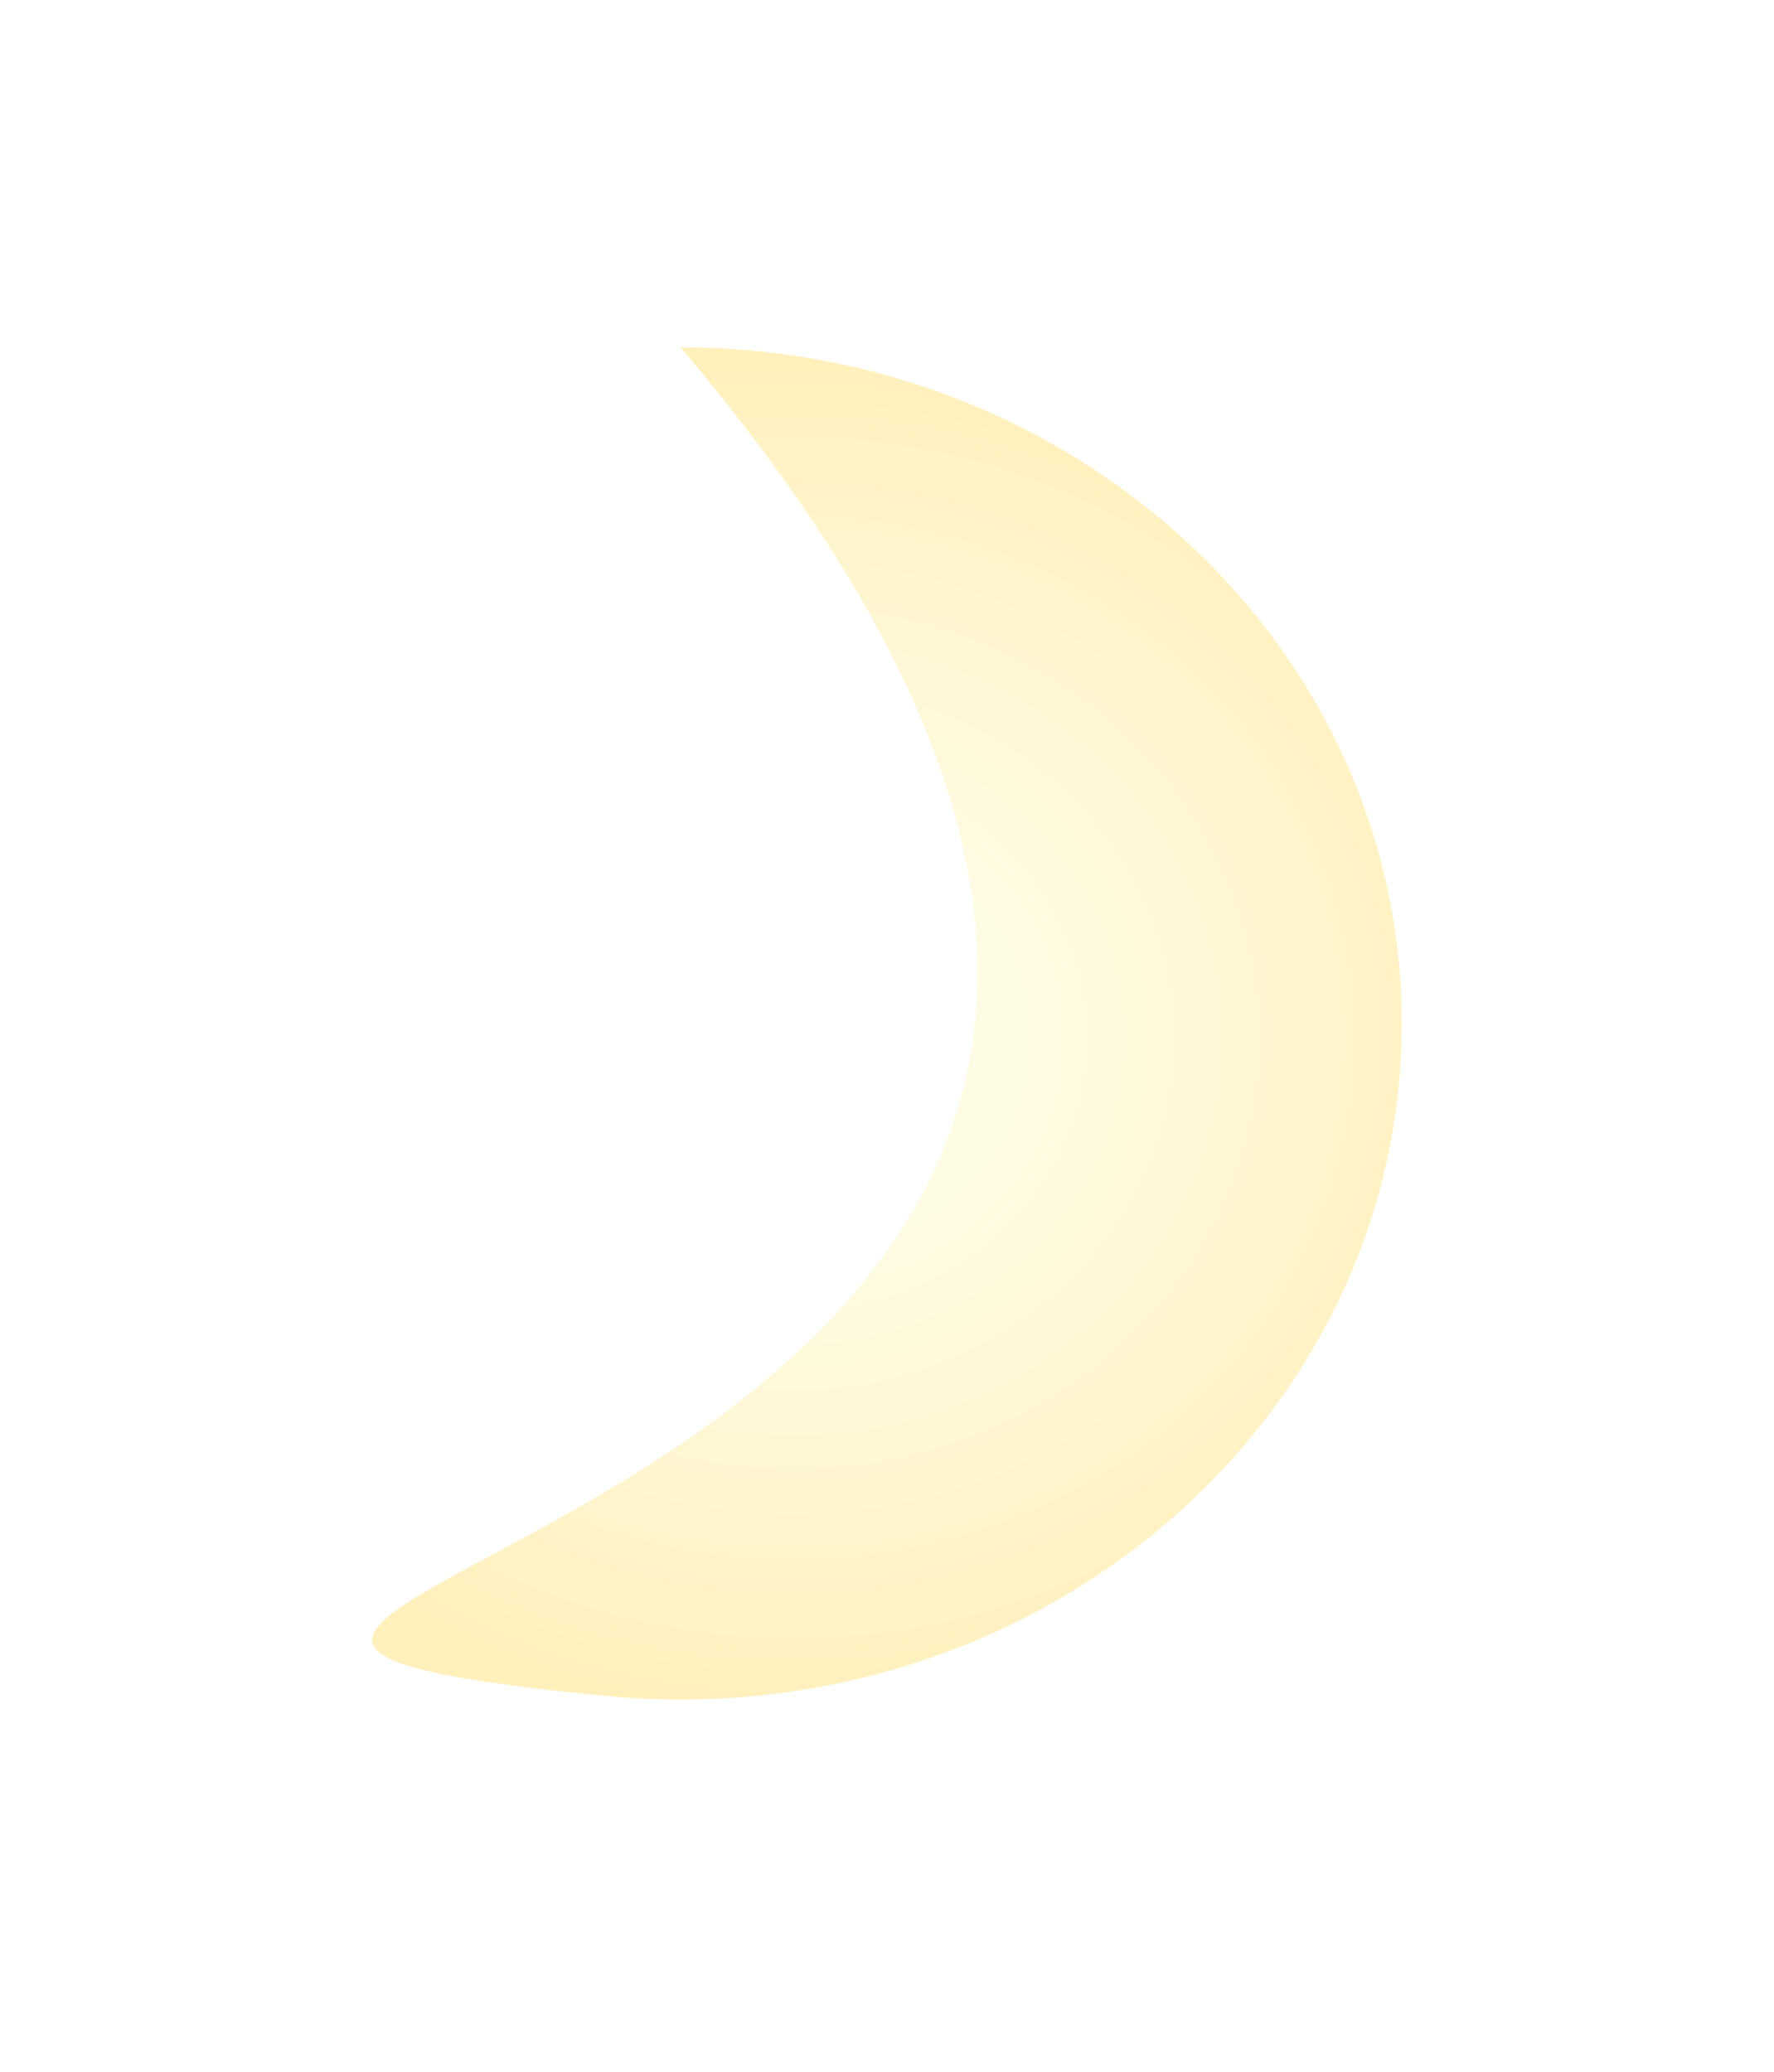<svg width="143" height="167" viewBox="0 0 143 167" fill="none" xmlns="http://www.w3.org/2000/svg">
<g filter="url(#filter0_f_54_53)">
<path d="M113 82.5C113 112.6 86.97 137 54.859 137C52.793 137 50.751 136.899 48.739 136.702C-22.004 129.764 136.256 124.081 54.859 28C86.97 28 113 52.401 113 82.5Z" fill="url(#paint0_radial_54_53)"/>
</g>
<defs>
<filter id="filter0_f_54_53" x="0" y="-2" width="143" height="169" filterUnits="userSpaceOnUse" color-interpolation-filters="sRGB">
<feFlood flood-opacity="0" result="BackgroundImageFix"/>
<feBlend mode="normal" in="SourceGraphic" in2="BackgroundImageFix" result="shape"/>
<feGaussianBlur stdDeviation="15" result="effect1_foregroundBlur_54_53"/>
</filter>
<radialGradient id="paint0_radial_54_53" cx="0" cy="0" r="1" gradientUnits="userSpaceOnUse" gradientTransform="translate(64.04 83.647) rotate(90) scale(54.5 58.141)">
<stop offset="0.297" stop-color="#FFFCE6"/>
<stop offset="1" stop-color="#FFF0BC"/>
</radialGradient>
</defs>
</svg>
